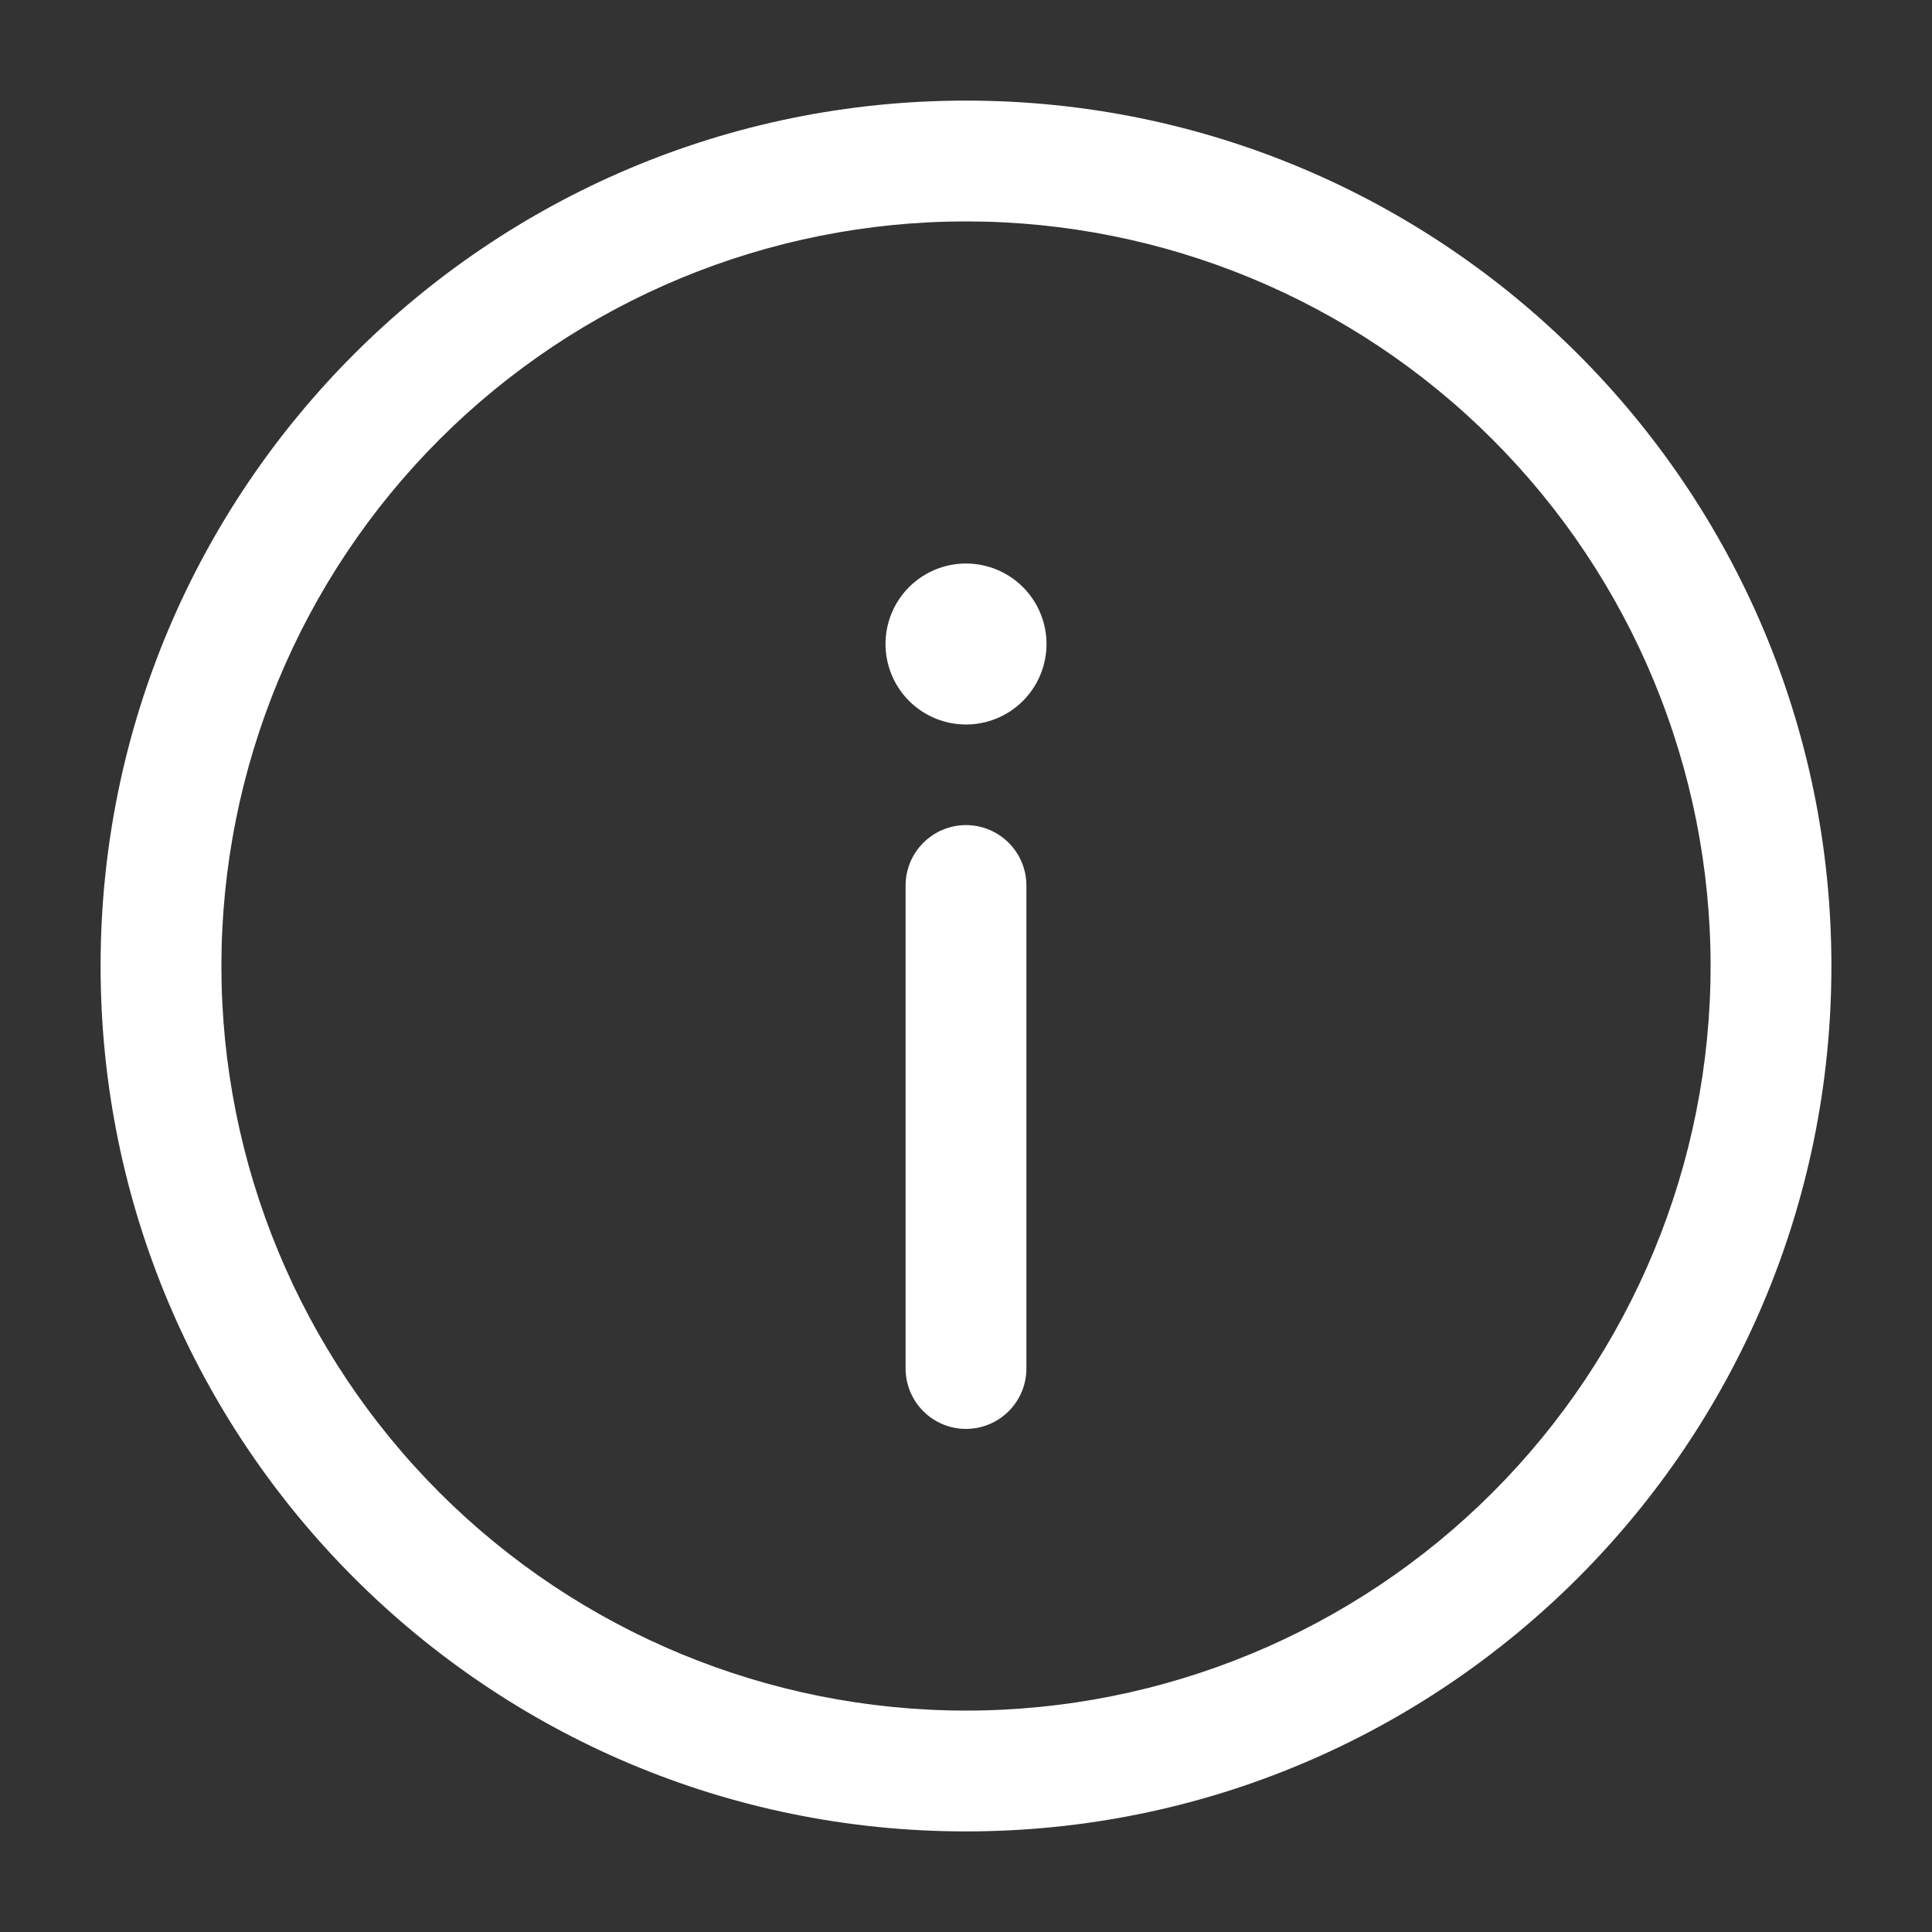 <?xml version="1.0" encoding="UTF-8"?> <svg xmlns="http://www.w3.org/2000/svg" width="30" height="30" viewBox="0 0 30 30" fill="none"><rect x="0" y="0" width="30" height="30" fill="#333333" stroke="none"/> <path d="M15 22.188C15.249 22.188 15.487 22.089 15.663 21.913C15.839 21.737 15.938 21.499 15.938 21.25V13.75C15.938 13.501 15.839 13.263 15.663 13.087C15.487 12.911 15.249 12.812 15 12.812C14.751 12.812 14.513 12.911 14.337 13.087C14.161 13.263 14.062 13.501 14.062 13.75V21.25C14.062 21.767 14.482 22.188 15 22.188ZM15 8.75C15.332 8.75 15.649 8.882 15.884 9.116C16.118 9.351 16.25 9.668 16.25 10C16.25 10.332 16.118 10.649 15.884 10.884C15.649 11.118 15.332 11.25 15 11.25C14.668 11.25 14.351 11.118 14.116 10.884C13.882 10.649 13.75 10.332 13.75 10C13.75 9.668 13.882 9.351 14.116 9.116C14.351 8.882 14.668 8.75 15 8.75Z" fill="white"></path> <path fill-rule="evenodd" clip-rule="evenodd" d="M1.562 15C1.562 7.579 7.579 1.562 15 1.562C22.421 1.562 28.438 7.579 28.438 15C28.438 22.421 22.421 28.438 15 28.438C7.579 28.438 1.562 22.421 1.562 15ZM15 3.438C11.933 3.438 8.992 4.656 6.824 6.824C4.656 8.992 3.438 11.933 3.438 15C3.438 18.067 4.656 21.008 6.824 23.176C8.992 25.344 11.933 26.562 15 26.562C18.067 26.562 21.008 25.344 23.176 23.176C25.344 21.008 26.562 18.067 26.562 15C26.562 11.933 25.344 8.992 23.176 6.824C21.008 4.656 18.067 3.438 15 3.438Z" fill="white"></path> </svg> 